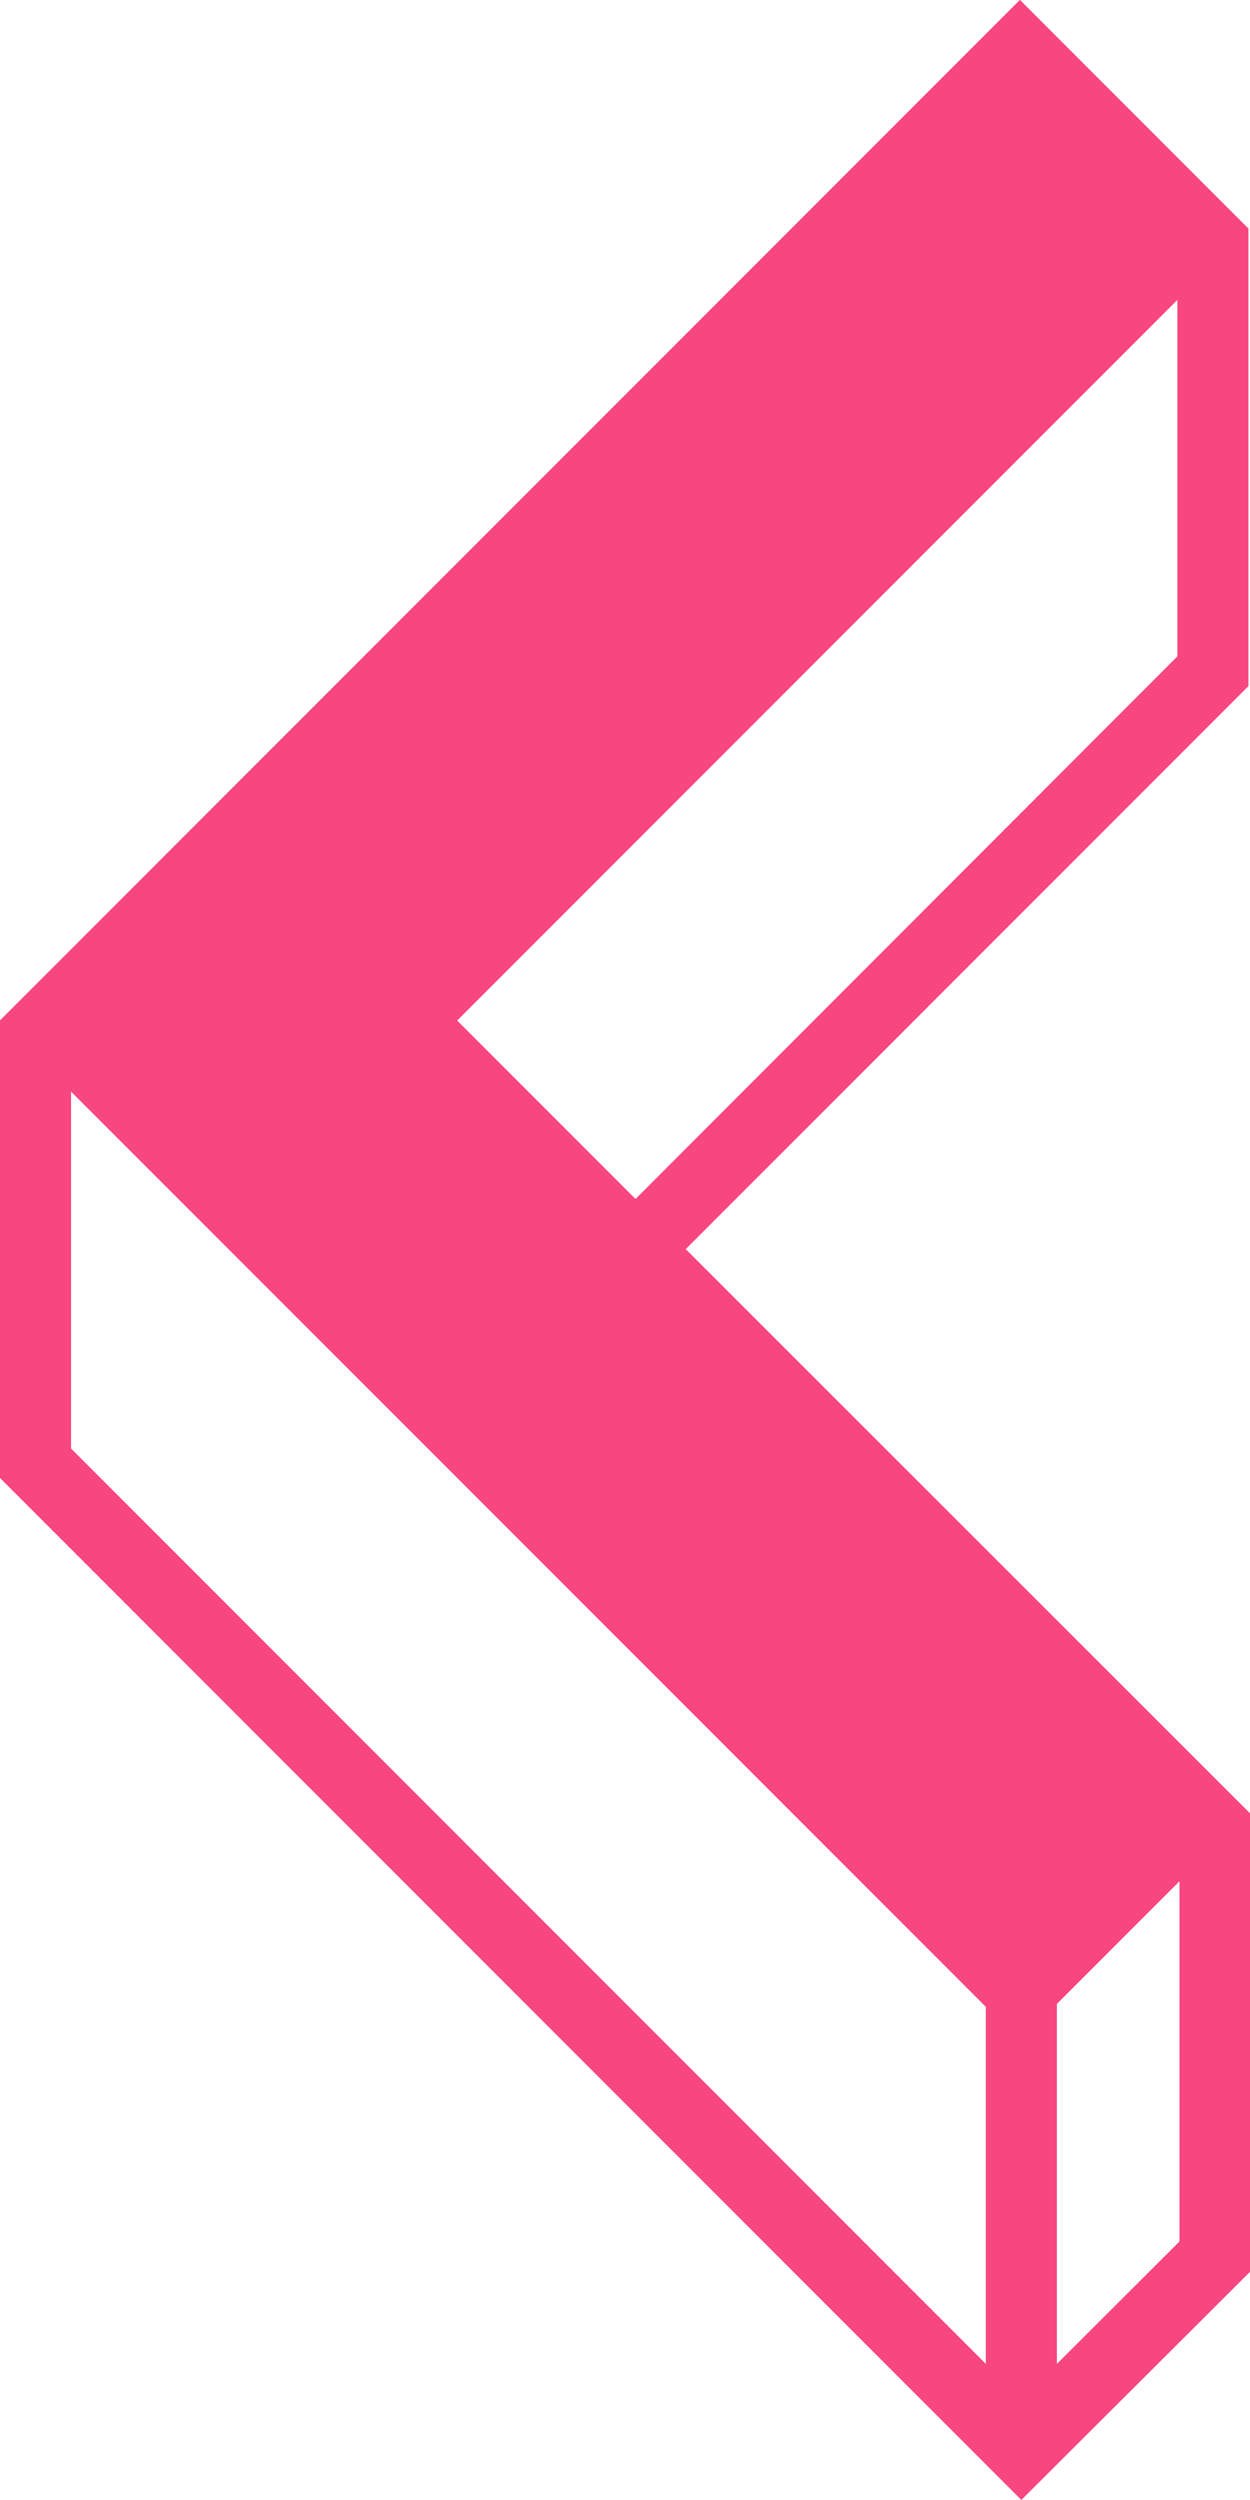 <svg xmlns="http://www.w3.org/2000/svg" viewBox="0 0 87.96 175.81"><defs><style>.cls-1{fill:#f84680;}.cls-2{fill:none;stroke:#f84680;stroke-miterlimit:10;stroke-width:5px;}</style></defs><g id="Lager_2" data-name="Lager 2"><g id="Lager_5" data-name="Lager 5"><path class="cls-1" d="M71.77,7.07,82.85,18.16v28L44.72,84.32l-3.54,3.53,3.54,3.54L83,129.63v28L71.87,168.74,5,101.87v-28L71.77,7.07m0-7.07L0,71.77v32.17l71.87,71.87L88,159.73V127.56L48.25,87.85l39.6-39.6V16.08L71.77,0Z"/><line class="cls-2" x1="71.87" y1="172.81" x2="71.87" y2="138.78"/><polygon class="cls-1" points="87.85 16.09 71.77 0 0 71.77 71.77 143.53 87.85 127.45 32.17 71.77 87.85 16.09"/></g></g></svg>
